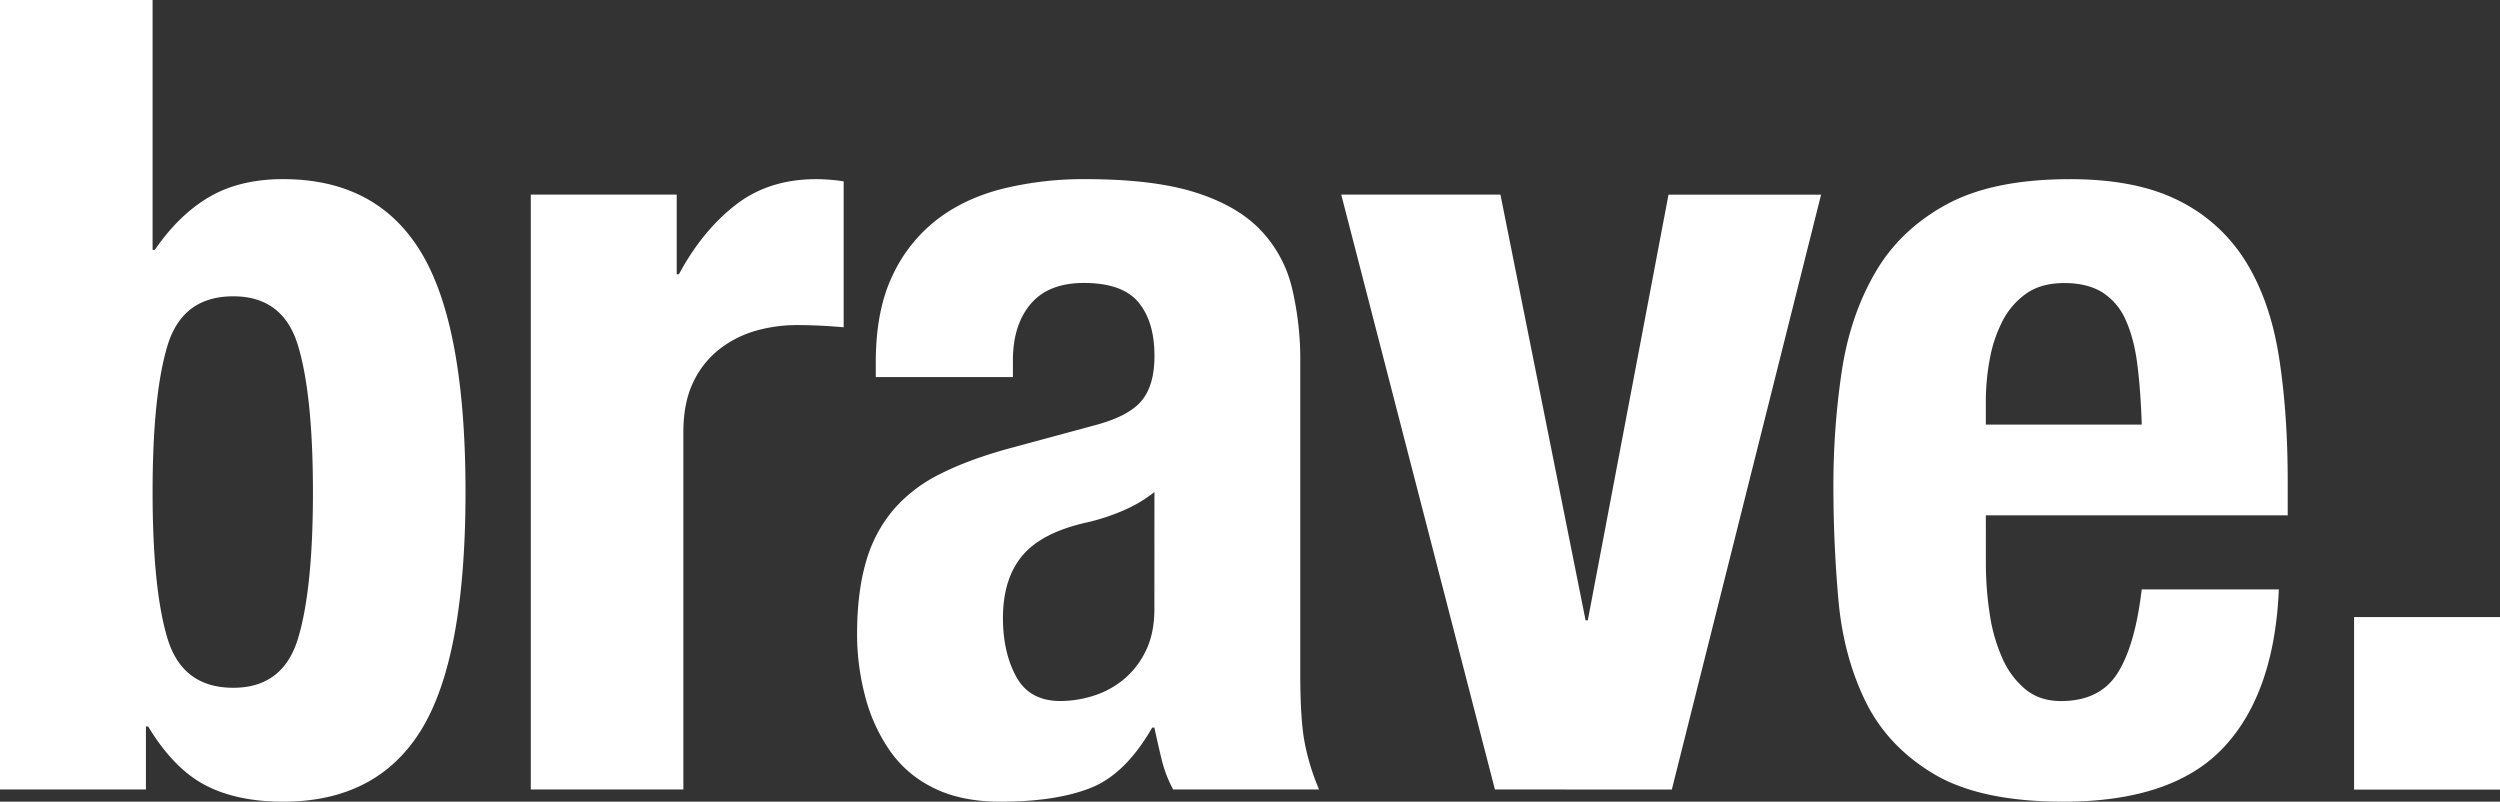 <svg xmlns="http://www.w3.org/2000/svg" viewBox="0 0 1422 455.98"><rect x="0" y="0" width="1422" height="455.98" fill="#333333" stroke="none"/><defs><style>.cls-1{fill:#fff;}</style></defs><title>logo-brave</title><g id="Layer_2" data-name="Layer 2"><g id="Layer_1-2" data-name="Layer 1"><path class="cls-1" d="M178,279.88q0,55.35-8.5,83.33t-36.79,28q-28.93,0-37.42-28t-8.49-83.33q0-55.35,8.49-83.34t37.42-28q28.31,0,36.79,28t8.5,83.34M239.62,415.1q25.15-40.87,25.16-135.22T239.62,143.72Q214.46,101.89,161,101.89q-24.51,0-41.82,10.06T88.05,142.14H86.79V0H0V449.06H83V413.21h1.25q14.48,23.91,32.4,33.34T161,456q53.46,0,78.62-40.88M466.35,185.22c4.41.22,8.9.53,13.53.94v-83c-2.52-.41-5.15-.72-7.86-.93s-5.35-.32-7.87-.32q-27,0-45.91,14.78T386.17,156h-1.26V110.69h-83V449.06h86.79V245.92q0-17,5.66-28.62a52.13,52.13,0,0,1,15.09-18.87,60.76,60.76,0,0,1,20.76-10.38,84.57,84.57,0,0,1,22.65-3.14q6.9,0,13.51.31M656.61,346.54q0,13.83-5,23.9a48.06,48.06,0,0,1-12.89,16.36,51,51,0,0,1-17.3,9.12,63.18,63.18,0,0,1-18.23,2.82q-17.62,0-25.16-13.83t-7.55-33.34q0-22.63,11.32-35.85t37.74-18.86a121.56,121.56,0,0,0,18.24-6,77.79,77.79,0,0,0,18.87-11Zm10.68,102.52h83a129.42,129.42,0,0,1-8.49-28.3q-2.21-13.2-2.2-37.11v-178a175.21,175.21,0,0,0-4.71-41.82,71.8,71.8,0,0,0-17.92-33Q703.77,117,679.88,109.44T617,101.89a192.84,192.84,0,0,0-46.22,5.35q-21.71,5.36-37.74,17.6a86.35,86.35,0,0,0-25.47,32.08q-9.44,19.82-9.43,49.37v8.18h78V205q0-20.11,10.07-32.06t30.2-12q22,0,31.13,11t9.12,30.5q0,17-7.55,25.79t-27,13.83L573,255.35q-22.63,6.29-38.67,14.46a84.34,84.34,0,0,0-26.42,20.44,79.5,79.5,0,0,0-15.41,29.57q-5,17.3-5,41.19a138.32,138.32,0,0,0,4.4,34.28,97.25,97.25,0,0,0,13.85,31.13,64.8,64.8,0,0,0,25.15,21.7Q546.54,456,569.19,456q31.44,0,51.25-7.86t34.91-34.27h1.26q1.88,8.81,4.08,17.92a72,72,0,0,0,6.6,17.29m283.65,0,84.9-338.37H949.05L903.14,352.83h-1.26L853.45,110.69H762.89l87.42,338.37Zm178.6-207.55v-13.2a130.66,130.66,0,0,1,2.21-23.9,77.71,77.71,0,0,1,7.22-21.7A43.07,43.07,0,0,1,1152.5,167c5.66-4,12.89-6,21.7-6s16,1.8,21.7,5.35a35.16,35.16,0,0,1,13.21,15.73q4.71,10.36,6.6,25.15t2.52,34.28Zm0,51.58h171.71v-19.5q0-39-5-70.75t-18.87-54.1a93.42,93.42,0,0,0-38-34.59q-24.21-12.27-61.94-12.26-44,0-70.44,14.47t-40.57,39q-14.16,24.54-18.87,56a439.77,439.77,0,0,0-4.72,65.41q0,32.06,2.83,64.14T1061,398.74q12.59,25.8,39,41.52T1173.57,456q62.28,0,91.2-30.82t31.44-89.94h-78q-3.78,32.08-13.84,47.8t-32.07,15.72q-12,0-20.13-6.6A47.51,47.51,0,0,1,1139,374.53a95.52,95.52,0,0,1-7.22-25.15,188.54,188.54,0,0,1-2.21-29.25ZM1422,351h-83v98.12h83Z"/></g></g></svg>